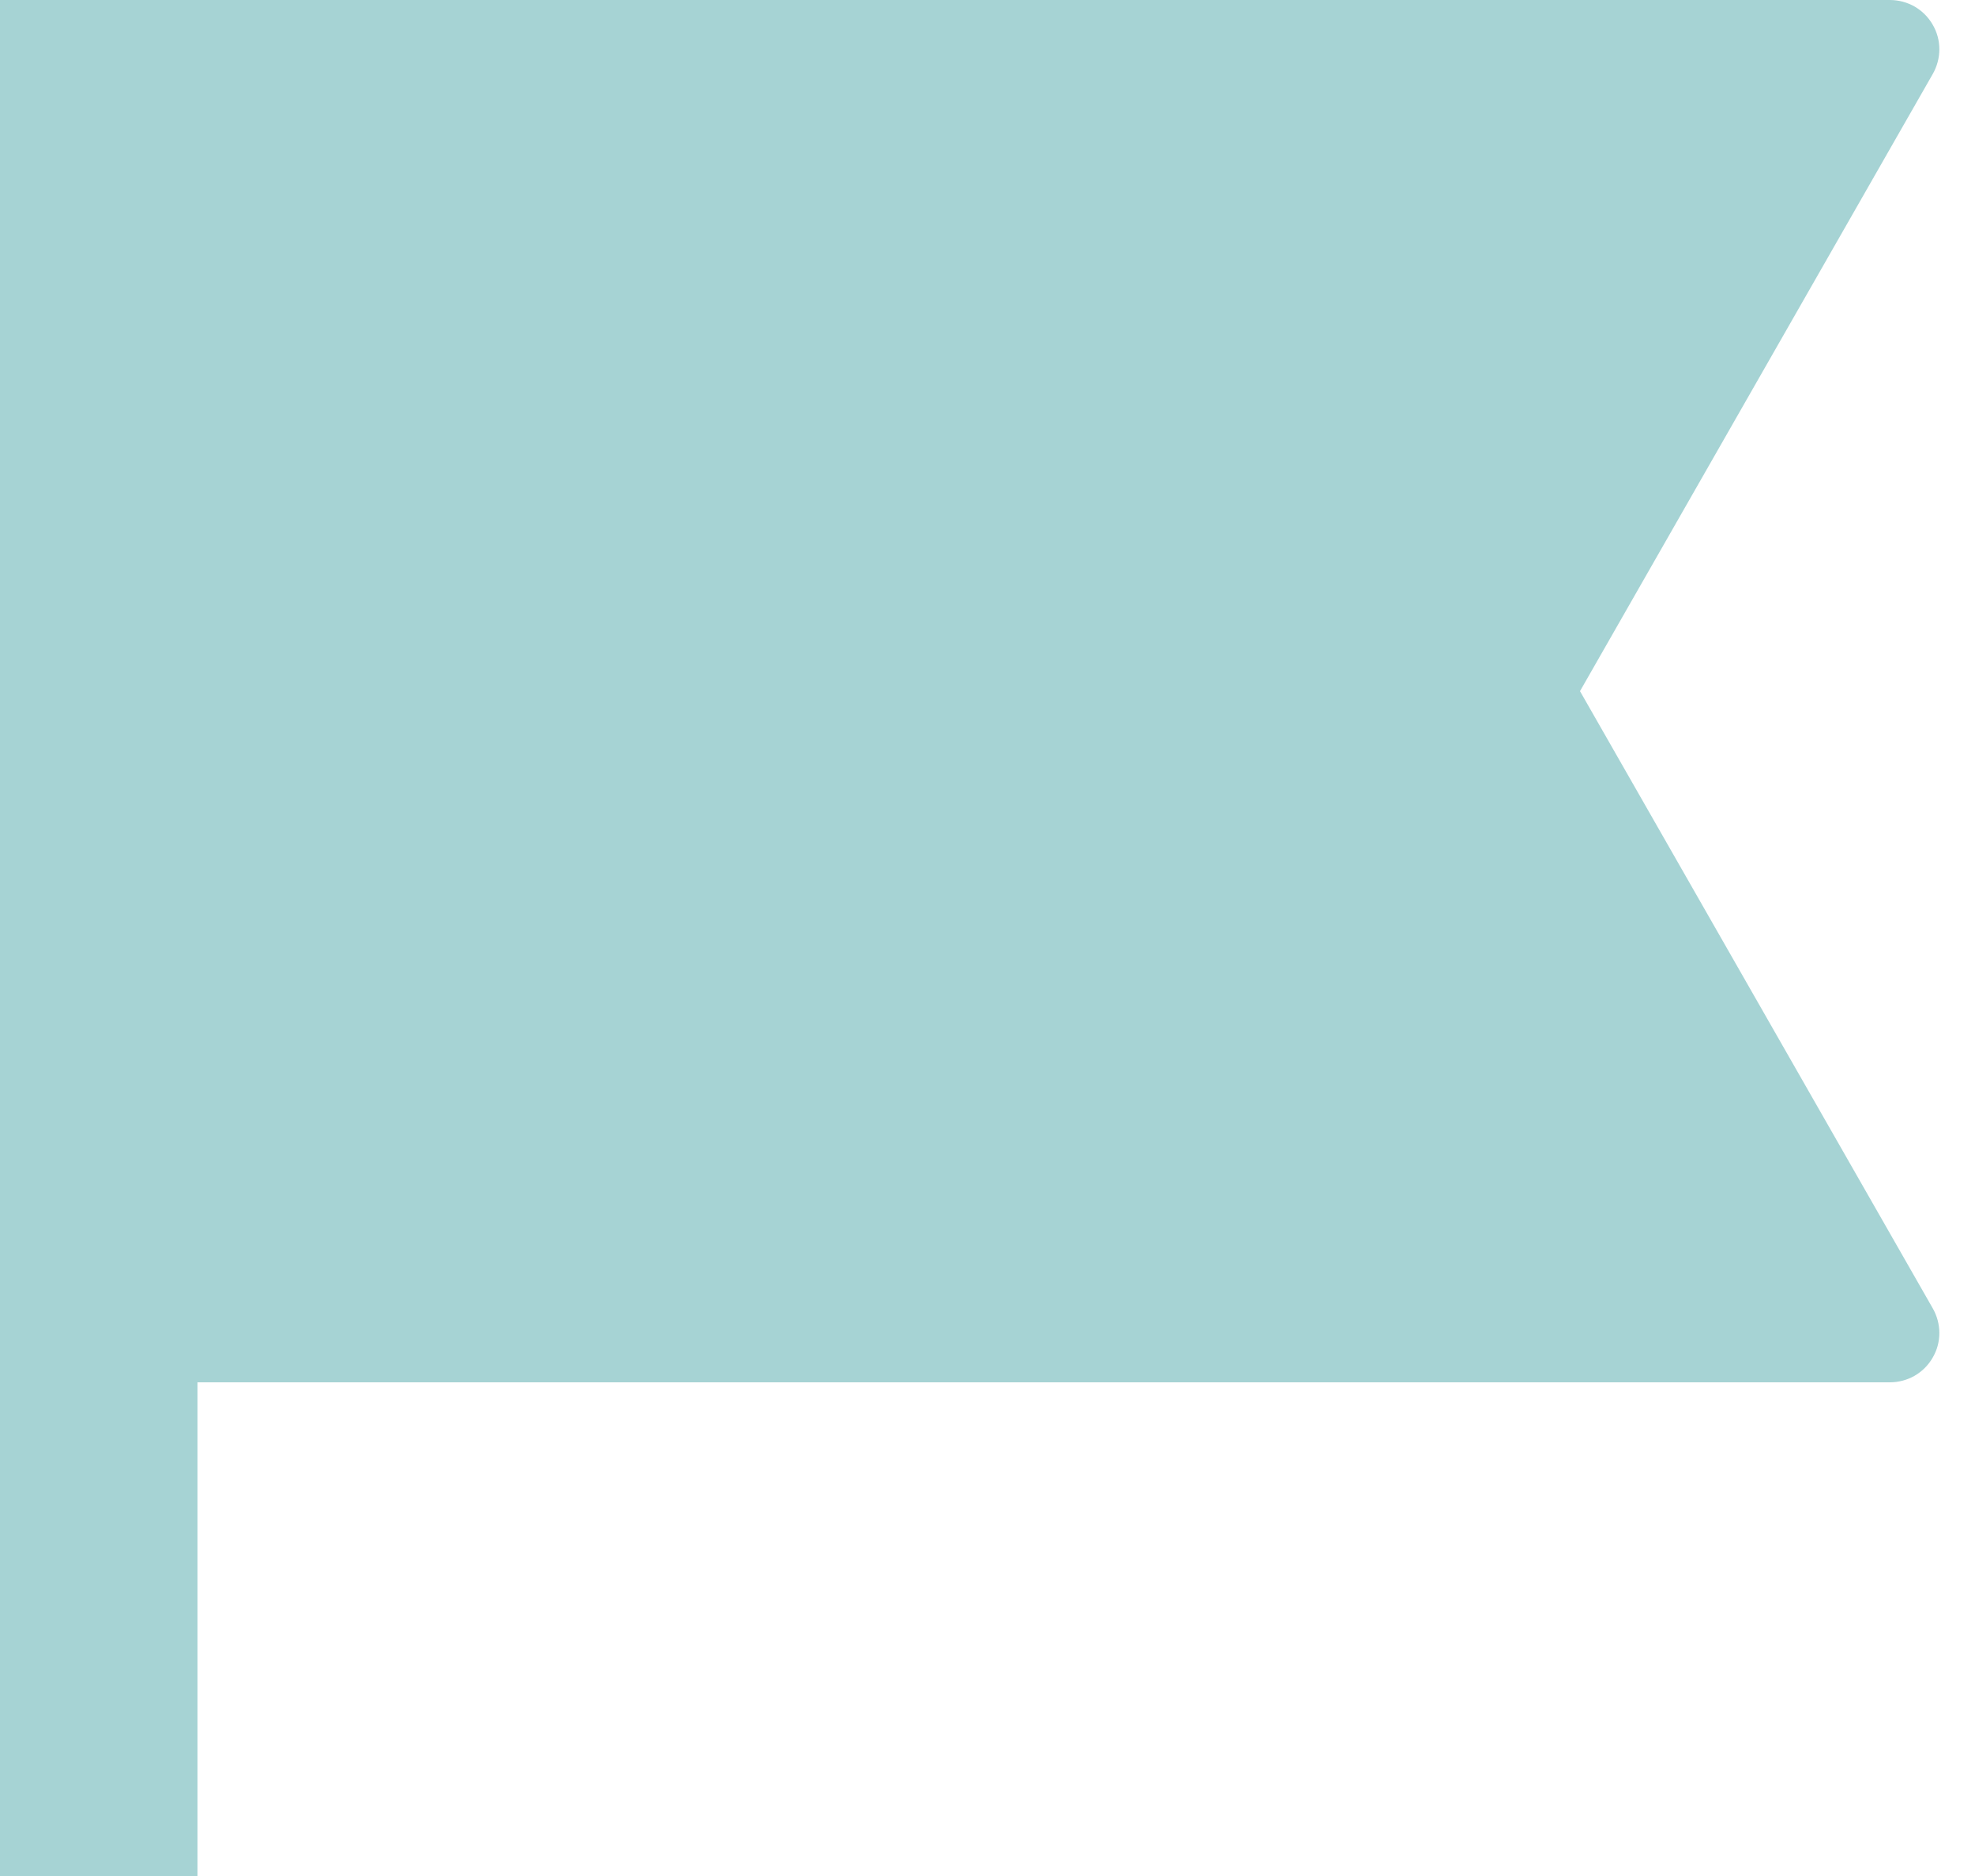 <?xml version="1.0" encoding="UTF-8"?> <svg xmlns="http://www.w3.org/2000/svg" width="20" height="19" viewBox="0 0 20 19" fill="none"> <path d="M0 7.04358e-07H19.138C19.226 -0 19.312 0.023 19.388 0.066C19.464 0.11 19.527 0.173 19.571 0.249C19.615 0.324 19.639 0.41 19.639 0.498C19.639 0.586 19.616 0.672 19.573 0.748L16 7L19.573 13.252C19.616 13.328 19.639 13.414 19.639 13.502C19.639 13.59 19.615 13.676 19.571 13.751C19.527 13.827 19.464 13.89 19.388 13.934C19.312 13.977 19.226 14 19.138 14H2V19H0V7.04358e-07Z" fill="#A6D3D4"></path> </svg> 